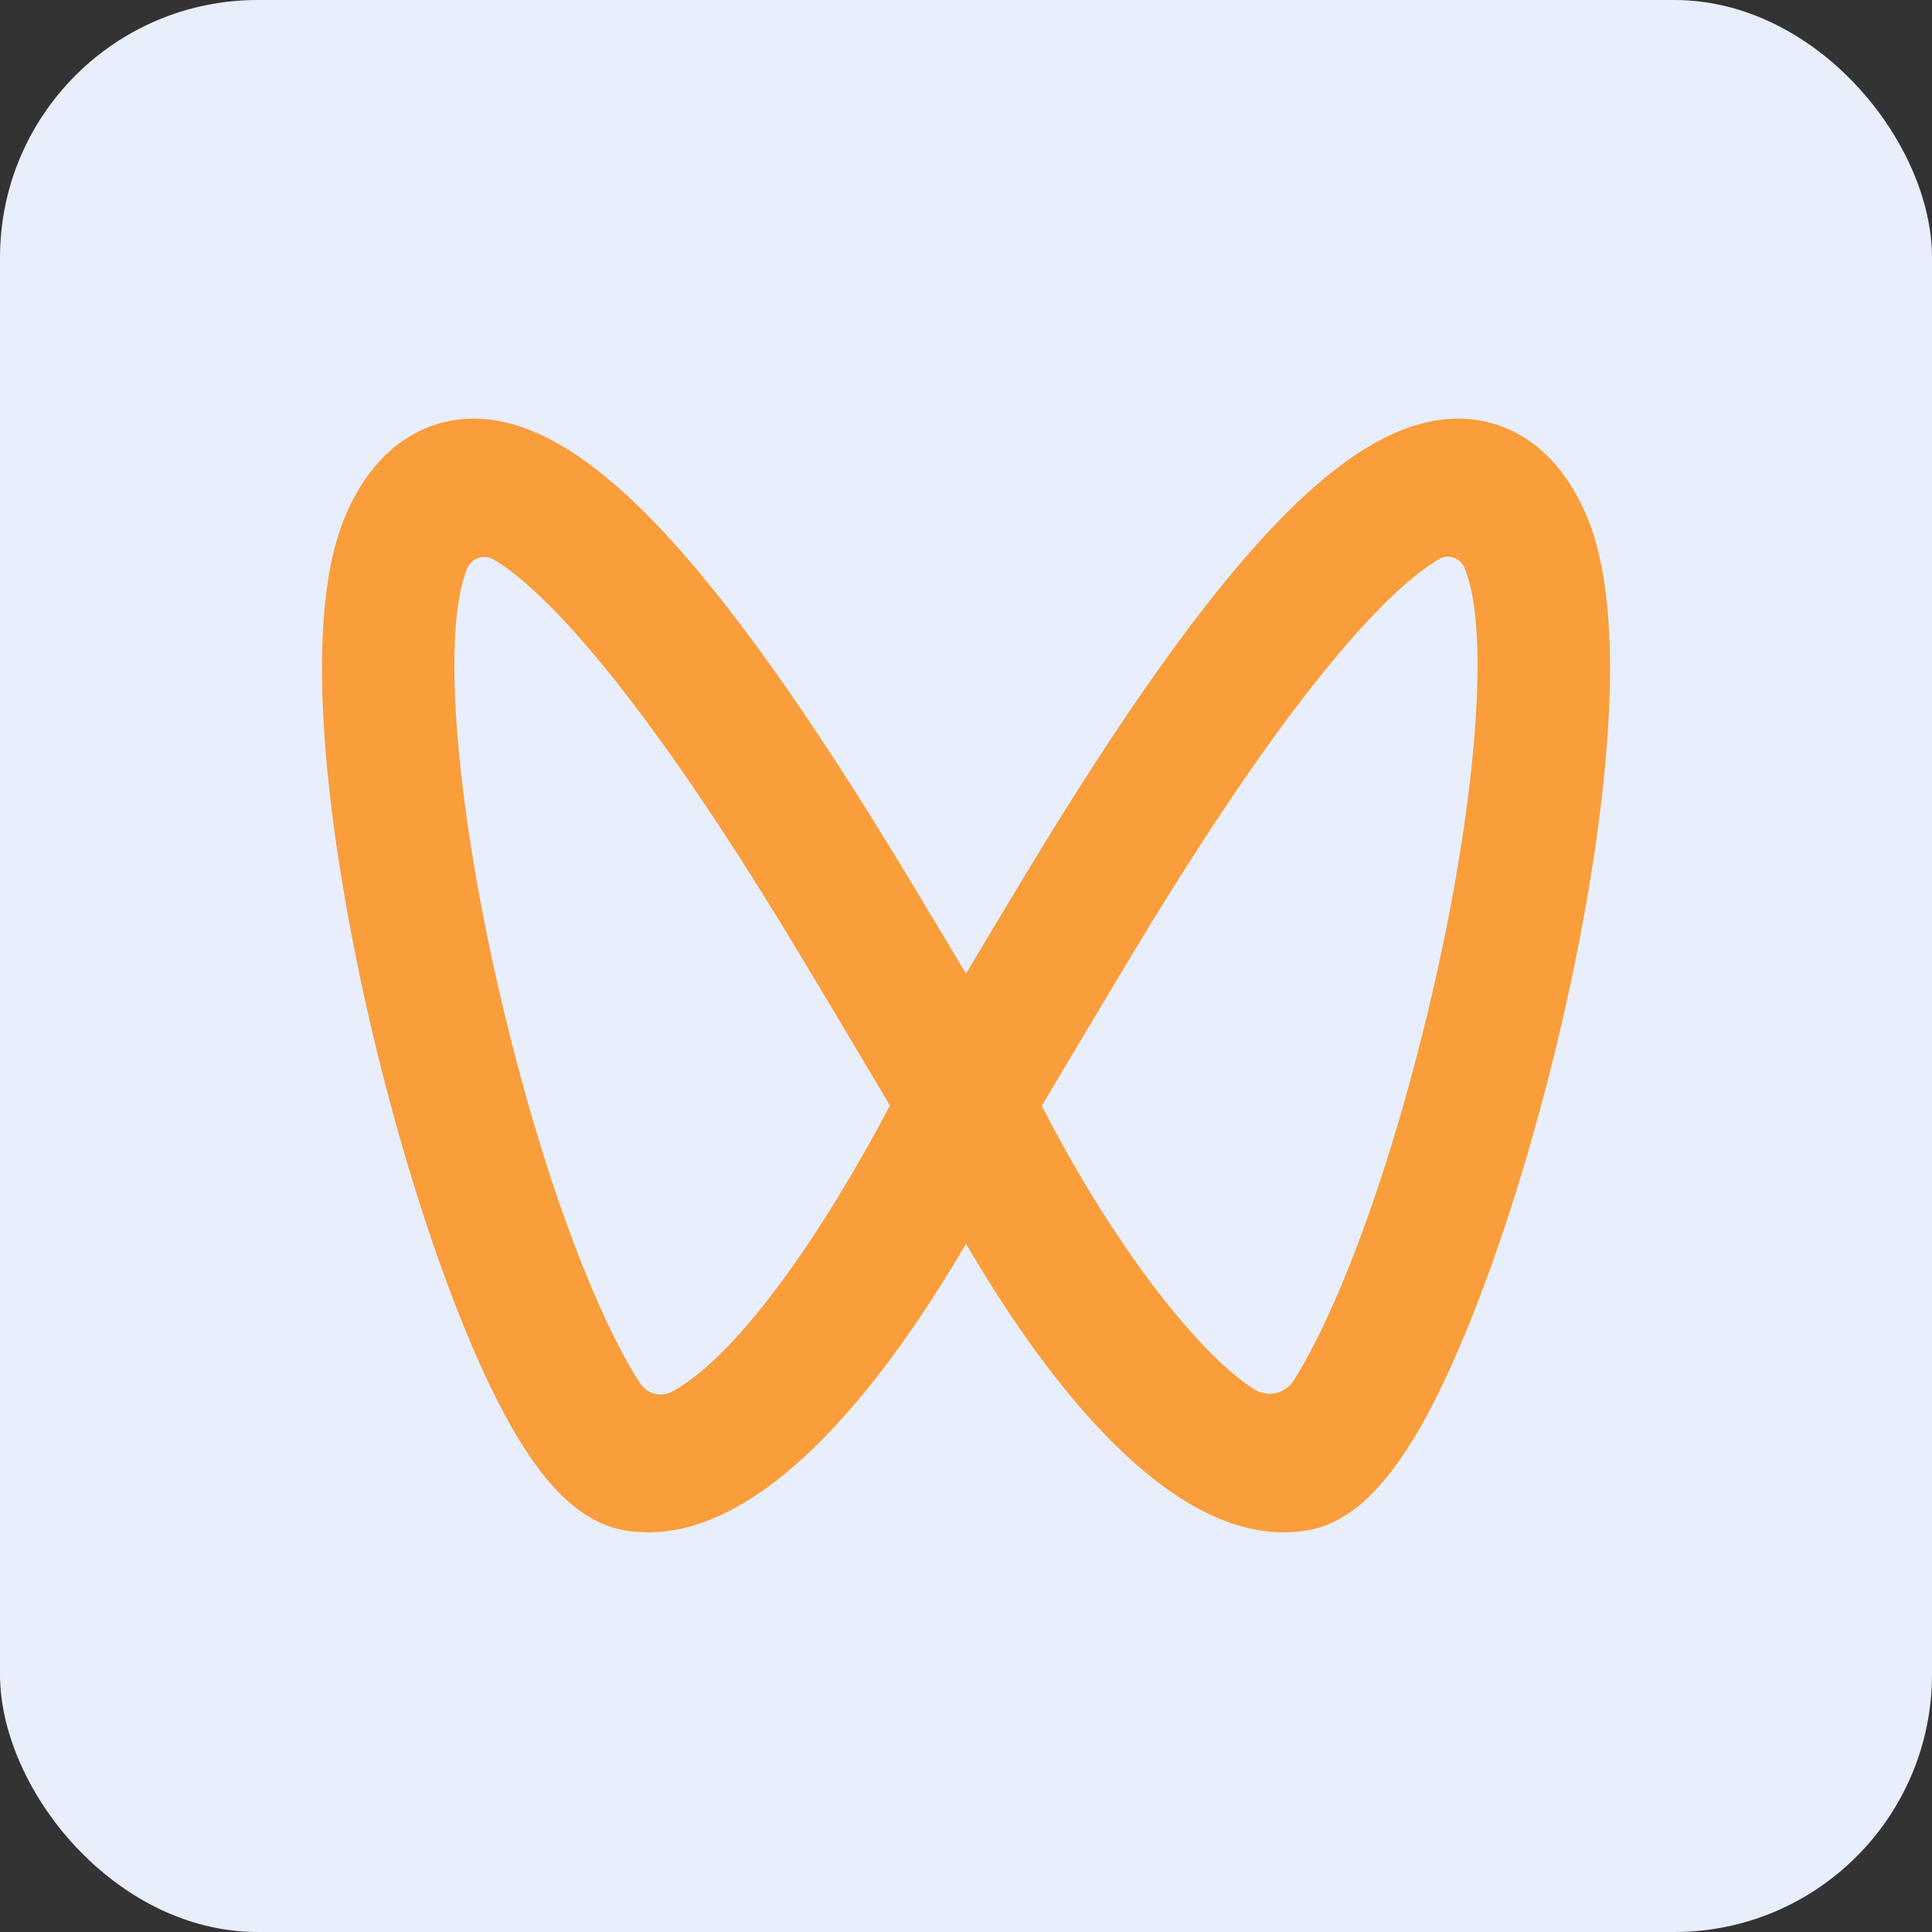 <svg width="60" height="60" viewBox="0 0 60 60" fill="none" xmlns="http://www.w3.org/2000/svg">
<rect x="0" y="0" width="60" height="60" fill="#333333" stroke="none"/>
<rect width="60" height="60" rx="8" fill="#E8EEFB"/>
<path fill-rule="evenodd" clip-rule="evenodd" d="M45.588 13.011C46.529 13.083 48.262 13.575 49.299 16.082C50.728 19.538 49.654 26.301 48.886 30.025C47.727 35.647 45.859 41.248 44.129 44.292C42.977 46.316 41.827 47.35 40.51 47.542C40.297 47.573 40.083 47.588 39.868 47.588C35.971 47.588 32.262 42.5 30 38.624C27.738 42.5 24.027 47.588 20.132 47.588C19.918 47.588 19.704 47.573 19.491 47.542C18.172 47.35 17.022 46.318 15.871 44.292C14.141 41.248 12.273 35.647 11.114 30.024C10.346 26.301 9.272 19.539 10.701 16.082C11.738 13.575 13.471 13.082 14.412 13.011C17.907 12.752 22.064 17.049 28.289 27.383C28.919 28.427 29.5 29.399 30 30.239C30.504 29.394 31.085 28.422 31.711 27.383C37.934 17.052 42.072 12.75 45.587 13.011H45.588ZM14.556 17.565L14.508 17.657L14.449 17.812C13.686 20.003 14.244 25.831 15.834 32.154C17.363 38.231 19.019 41.66 19.881 42.962C19.985 43.121 20.143 43.235 20.326 43.282C20.509 43.33 20.703 43.307 20.87 43.218C21.631 42.811 22.957 41.745 24.872 38.959C26.072 37.213 27.066 35.421 27.638 34.333C26.684 32.721 25.724 31.113 24.758 29.509C19.346 20.523 16.483 18.055 15.331 17.377C15.203 17.302 15.05 17.279 14.905 17.314C14.761 17.349 14.635 17.439 14.556 17.565ZM45.486 17.647C45.457 17.57 45.412 17.501 45.353 17.444C45.294 17.387 45.224 17.344 45.146 17.318C45.069 17.291 44.986 17.282 44.905 17.292C44.824 17.301 44.746 17.328 44.676 17.371C43.534 18.041 40.668 20.496 35.24 29.509C34.272 31.117 33.31 32.728 32.353 34.343C34.669 38.855 37.332 42.139 38.952 43.146C39.15 43.271 39.388 43.313 39.617 43.264C39.845 43.214 40.045 43.076 40.172 42.881C41.045 41.525 42.665 38.111 44.164 32.154C45.795 25.674 46.339 19.711 45.49 17.658L45.486 17.647Z" fill="#FA9D3B"/>
</svg>
